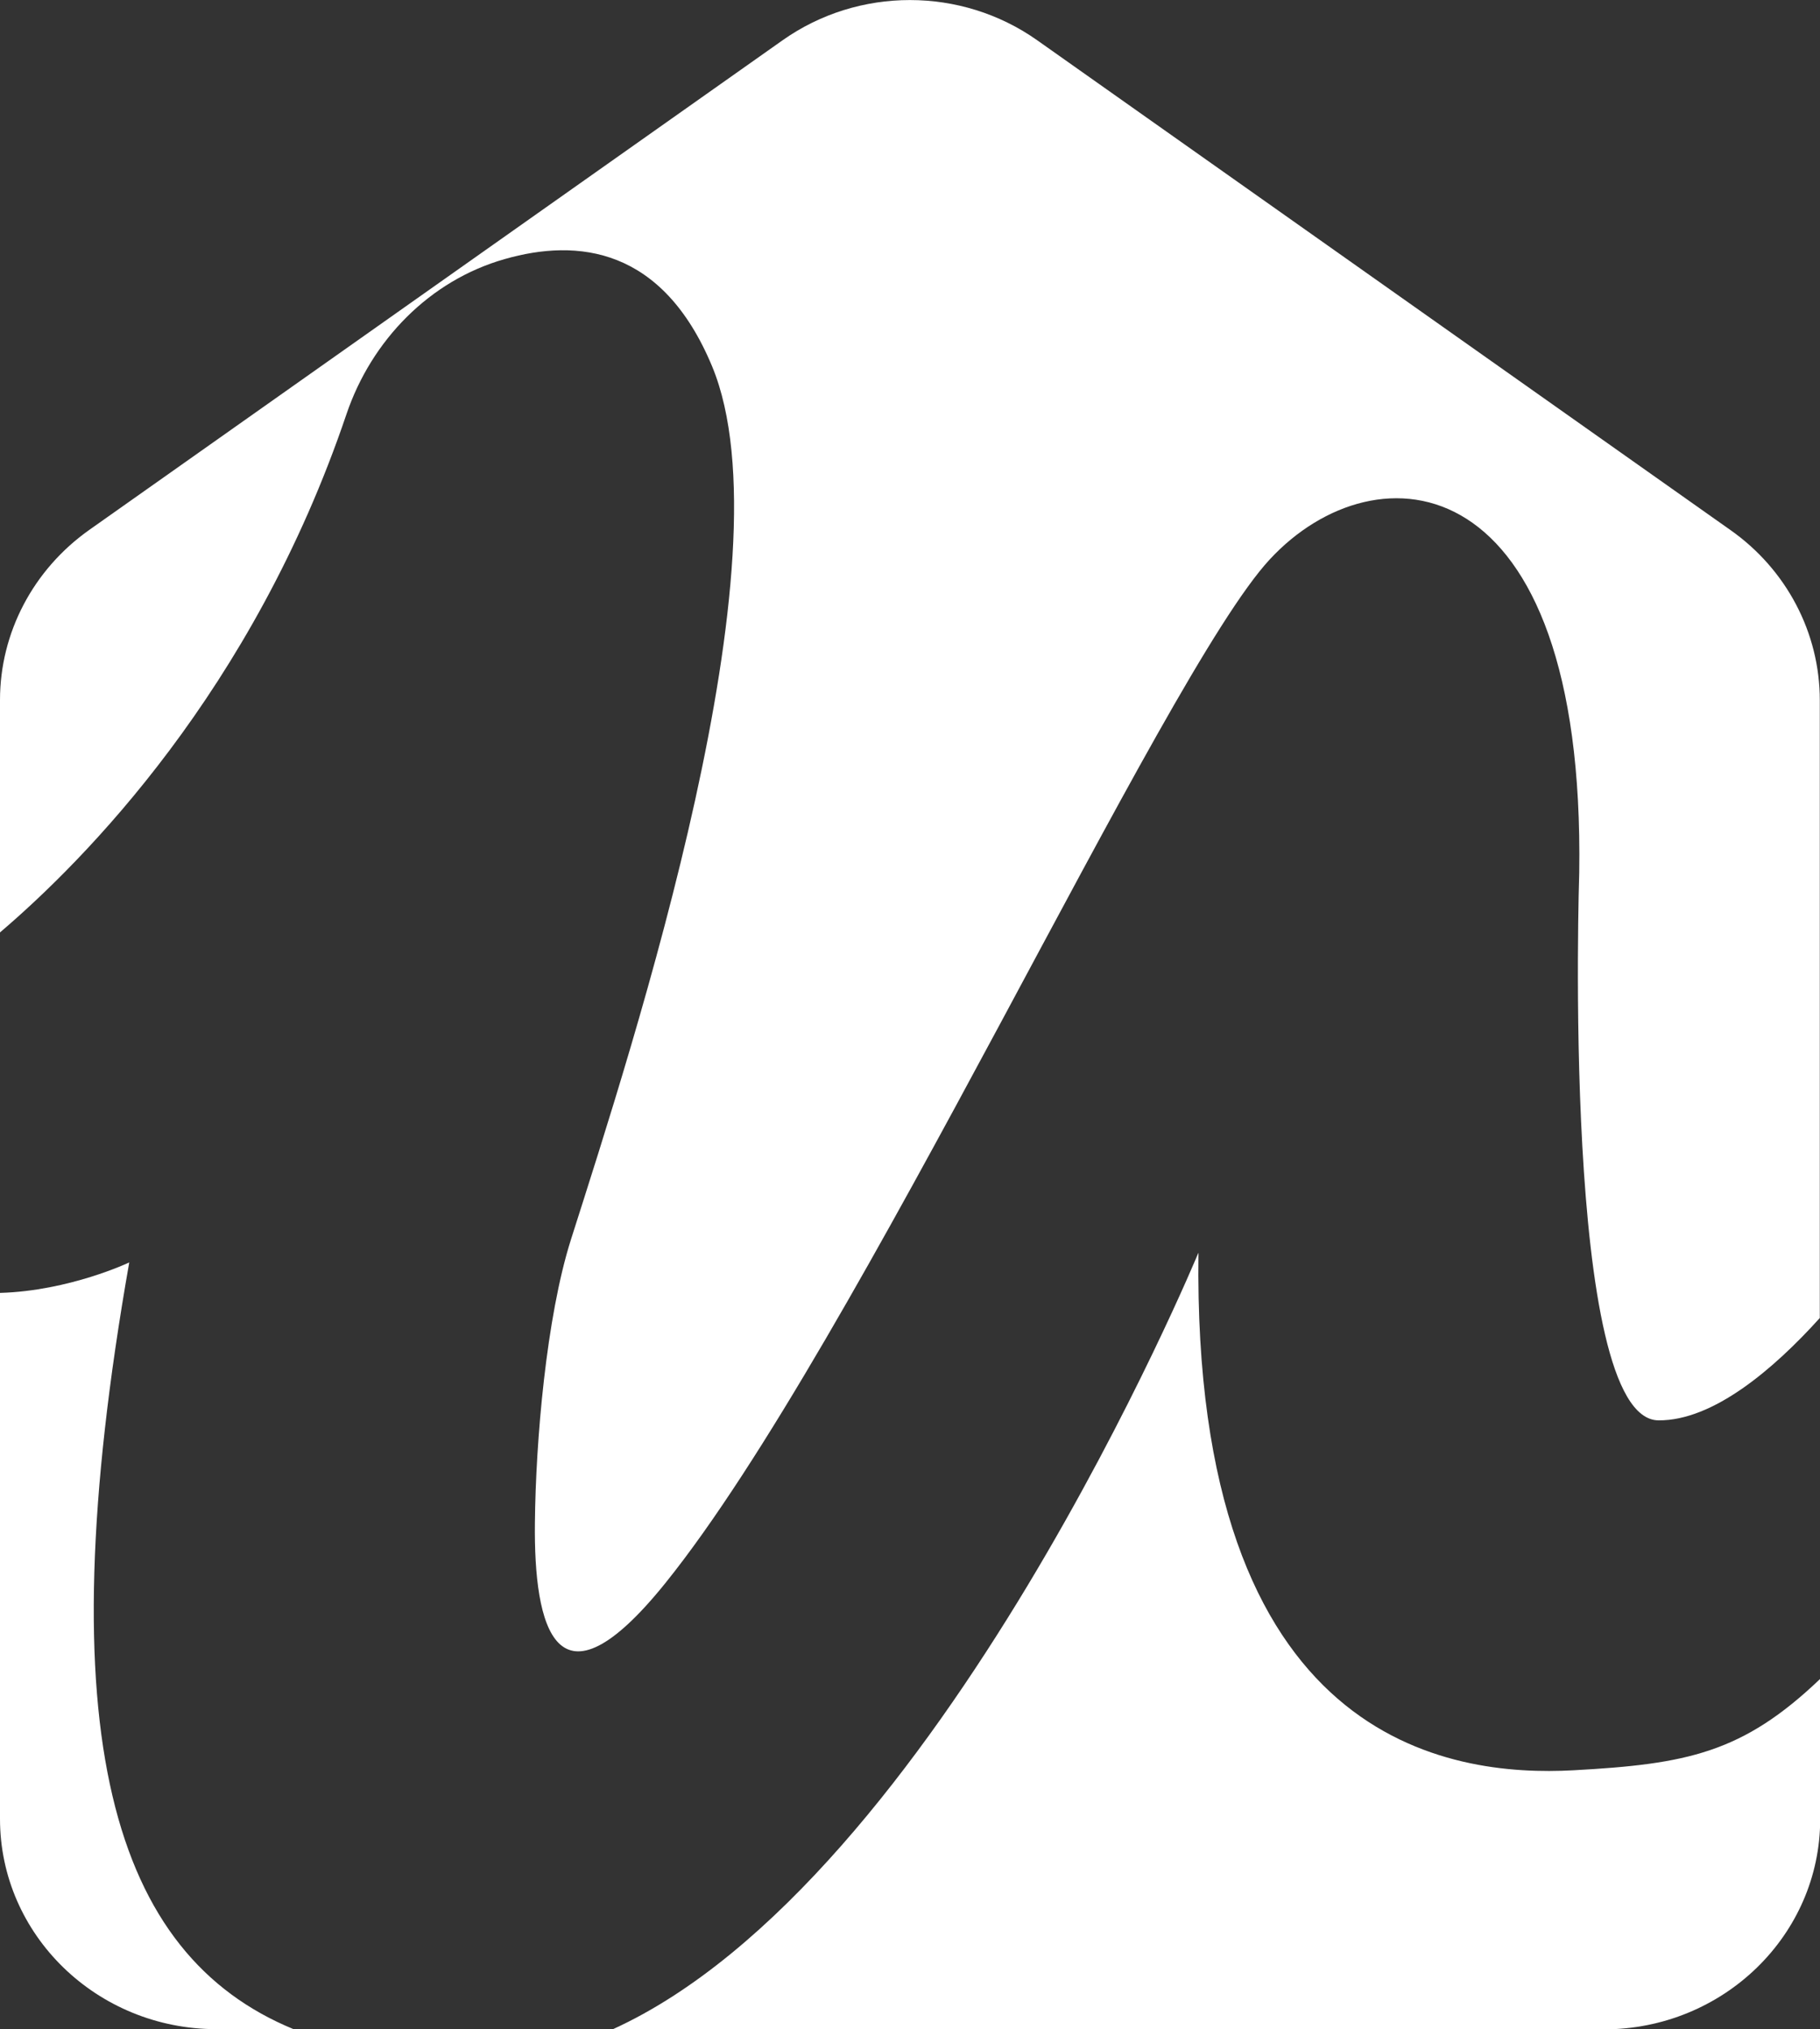 <?xml version="1.0" encoding="UTF-8"?>
<svg id="Capa_1" data-name="Capa 1" xmlns="http://www.w3.org/2000/svg" viewBox="0 0 91.39 101.89">
  <rect x="0" y="0" width="91.39" height="101.89" fill="#333333" stroke="none"/>
  <defs>
    <style>
      .cls-1 {
        fill: #fff;
      }
    </style>
  </defs>
  <path class="cls-1" d="M17.4,20.79c1.26-3.71,4.18-6.71,7.94-7.78,3.66-1.05,7.93-.6,10.42,5.39,3.99,9.63-3.91,33.85-7.09,43.84-1.24,3.91-1.77,10.13-1.81,14.22-.06,5.23,1.05,9.87,6.56,3.02,9.64-11.98,24.97-45.6,30.34-51.39,5.34-5.77,15.85-4.9,15.54,15.74,0,0-.91,27.45,3.98,27.49,2.75.02,5.79-2.58,8.1-5.14v-31.02c0-3.38-1.67-6.56-4.48-8.54L52.08,2.02c-3.81-2.69-8.97-2.69-12.78,0L4.48,26.61c-2.81,1.99-4.48,5.16-4.48,8.54v11.67c4.21-3.59,12.7-12.13,17.4-26.03Z"/>
  <path class="cls-1" d="M60.17,62.92s-13.06,31.54-29.41,38.98h49.77c6,0,10.87-4.73,10.87-10.56v-7.04c-3.9,3.73-6.71,4.28-12.38,4.59-6.17.34-19.16-1.27-18.84-25.97Z"/>
  <path class="cls-1" d="M6.49,63.39s-3,1.43-6.49,1.53v26.41c0,5.83,4.87,10.56,10.87,10.56h3.87c-9.06-3.73-12.44-14.69-8.25-38.5Z"/>
</svg>